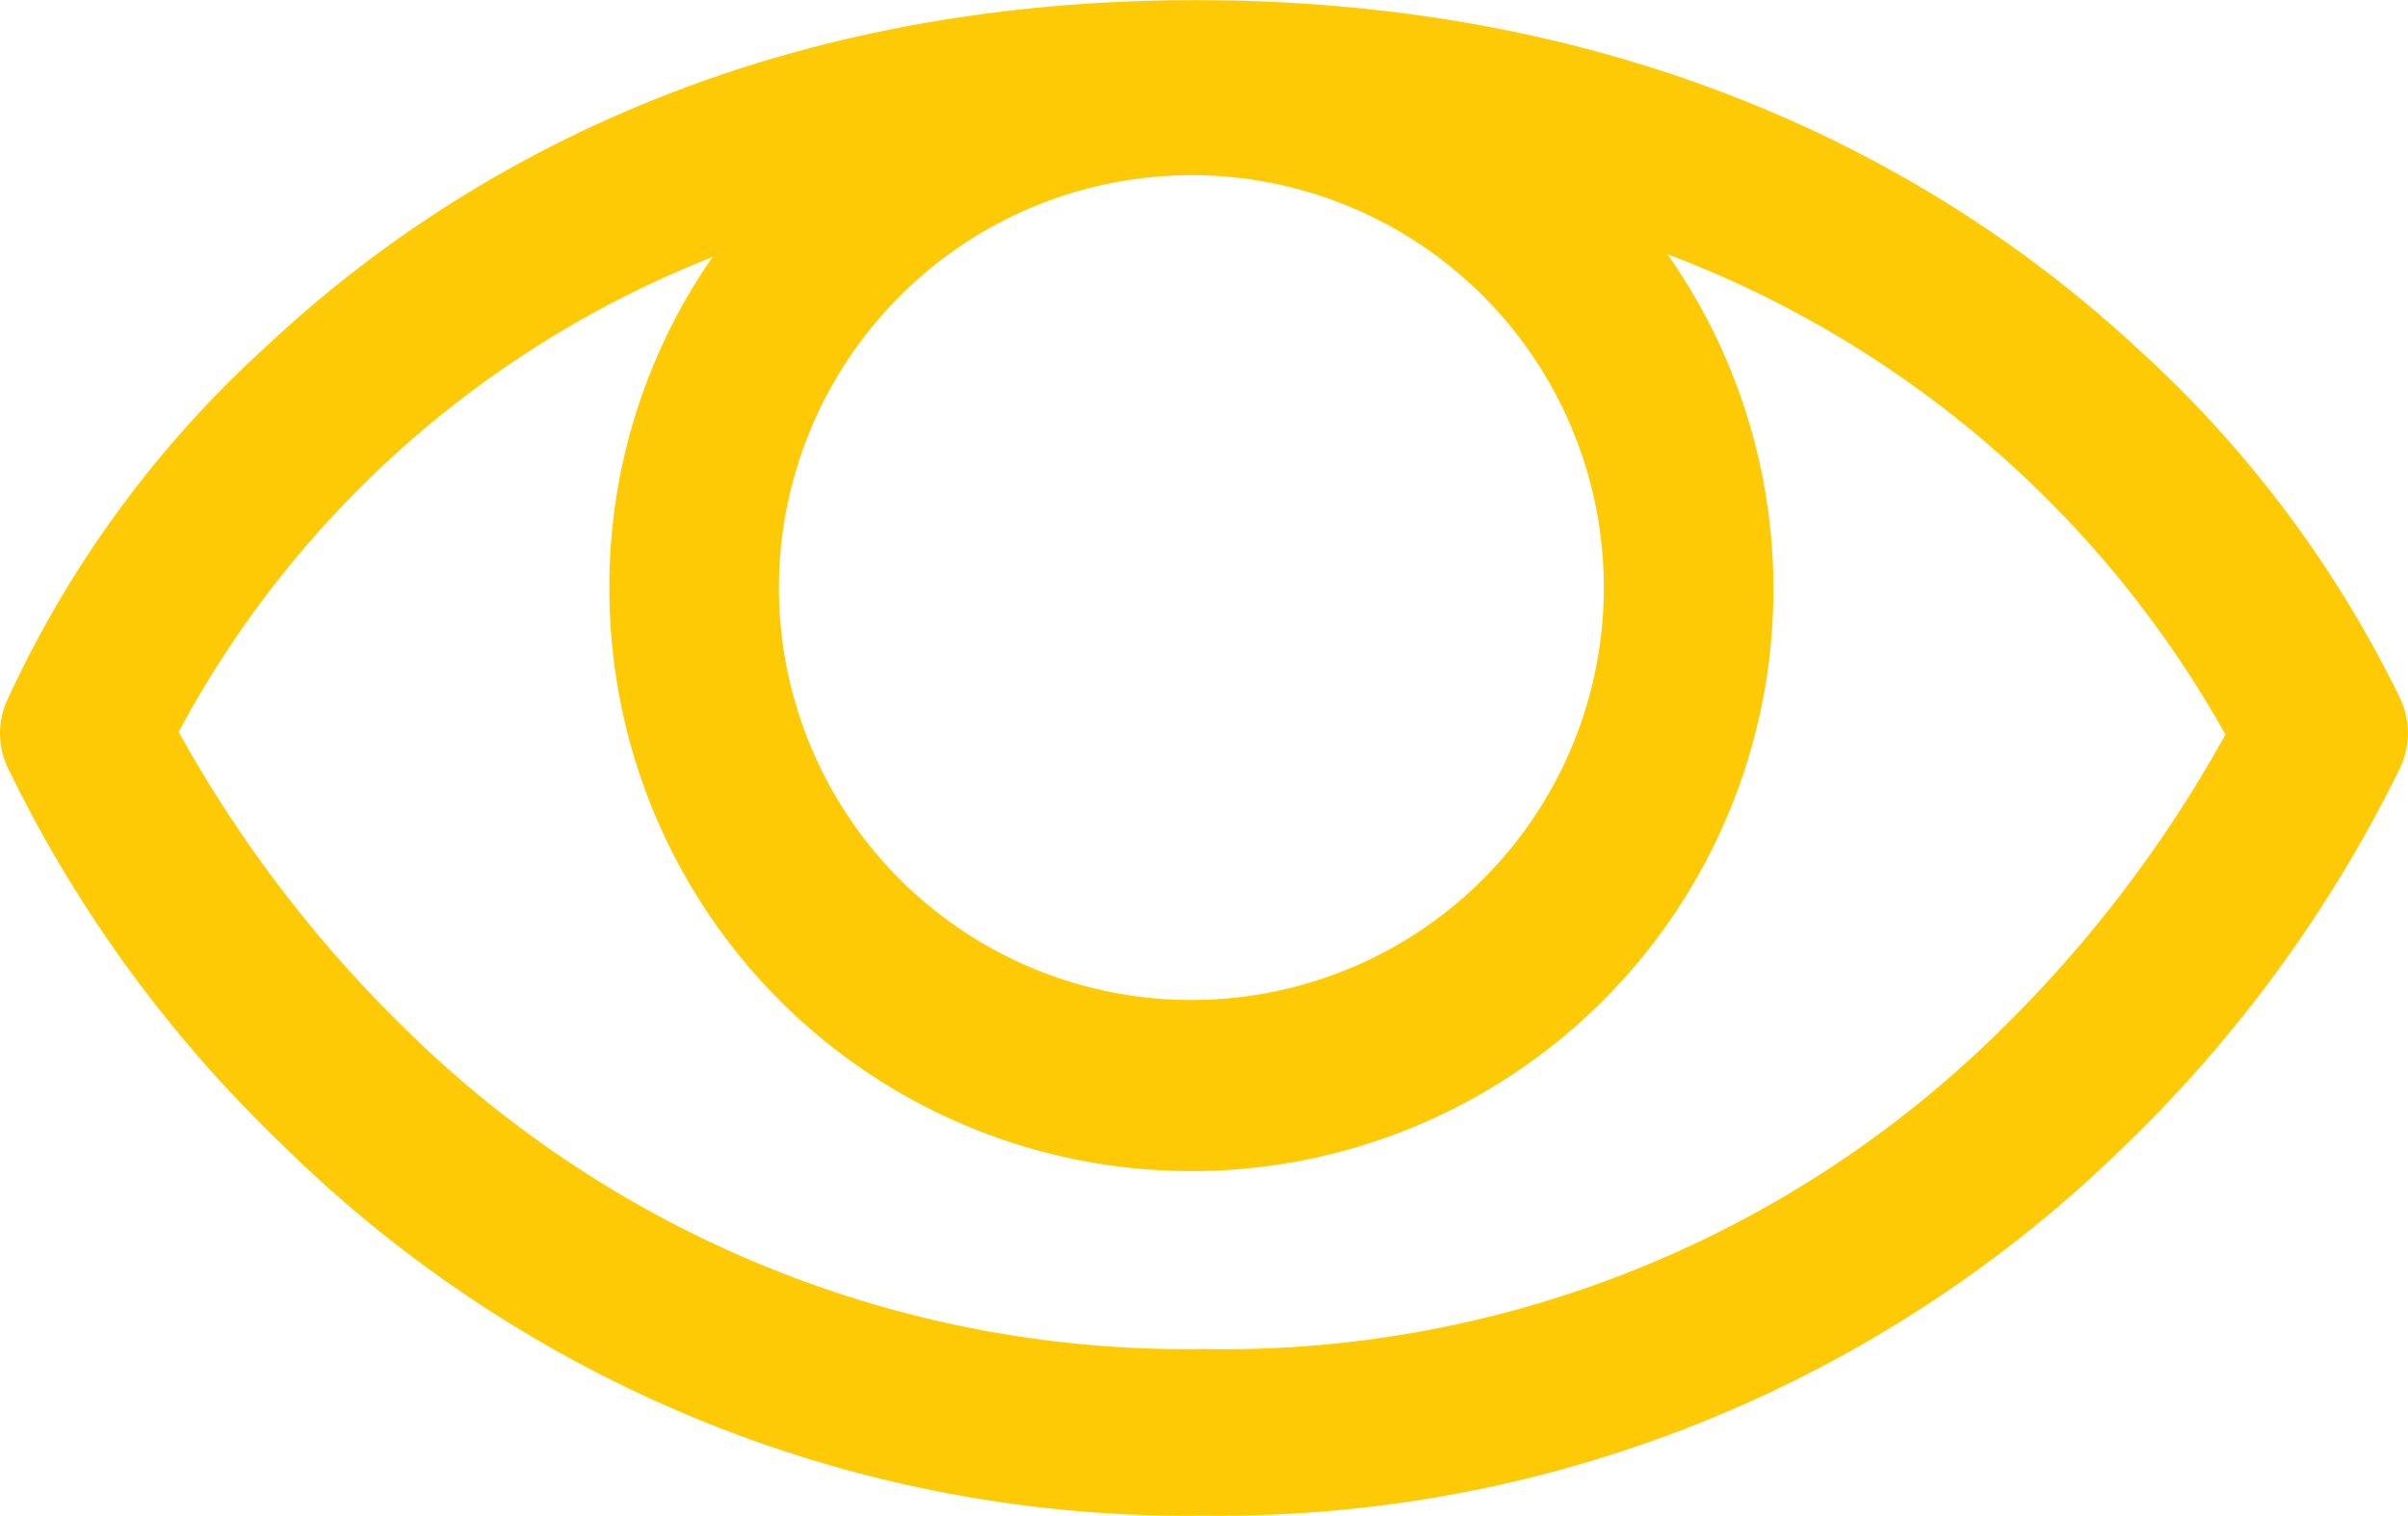 <svg id="eye-view" xmlns="http://www.w3.org/2000/svg" width="45.701" height="28.767" viewBox="0 0 45.701 28.767">
  <g id="Group_86" data-name="Group 86" transform="translate(0 0)">
    <path id="Path_160" data-name="Path 160" d="M5.317,111.17a24.473,24.473,0,0,0,17.533,7.078,24.583,24.583,0,0,0,17.533-7.078,25.581,25.581,0,0,0,5.174-7.131,1.541,1.541,0,0,0,0-1.287,21.865,21.865,0,0,0-5.04-6.7c-3.244-3-8.981-6.568-17.828-6.568s-14.477,3.593-17.667,6.6a20.723,20.723,0,0,0-4.906,6.729,1.518,1.518,0,0,0,.027,1.233A24.935,24.935,0,0,0,5.317,111.17ZM22.609,92.805a7.828,7.828,0,1,1-7.828,7.828A7.838,7.838,0,0,1,22.609,92.805ZM13.521,94.36a10.952,10.952,0,0,0-1.957,6.273,11.046,11.046,0,1,0,20.08-6.327,20.378,20.378,0,0,1,10.59,9.115A24.28,24.28,0,0,1,38,109a21,21,0,0,1-15.174,6.086,21.137,21.137,0,0,1-15.174-6.113,24.371,24.371,0,0,1-4.263-5.6A19.647,19.647,0,0,1,13.521,94.36Z" transform="translate(0.002 -89.481)" fill="#feca05"/>
  </g>
</svg>
